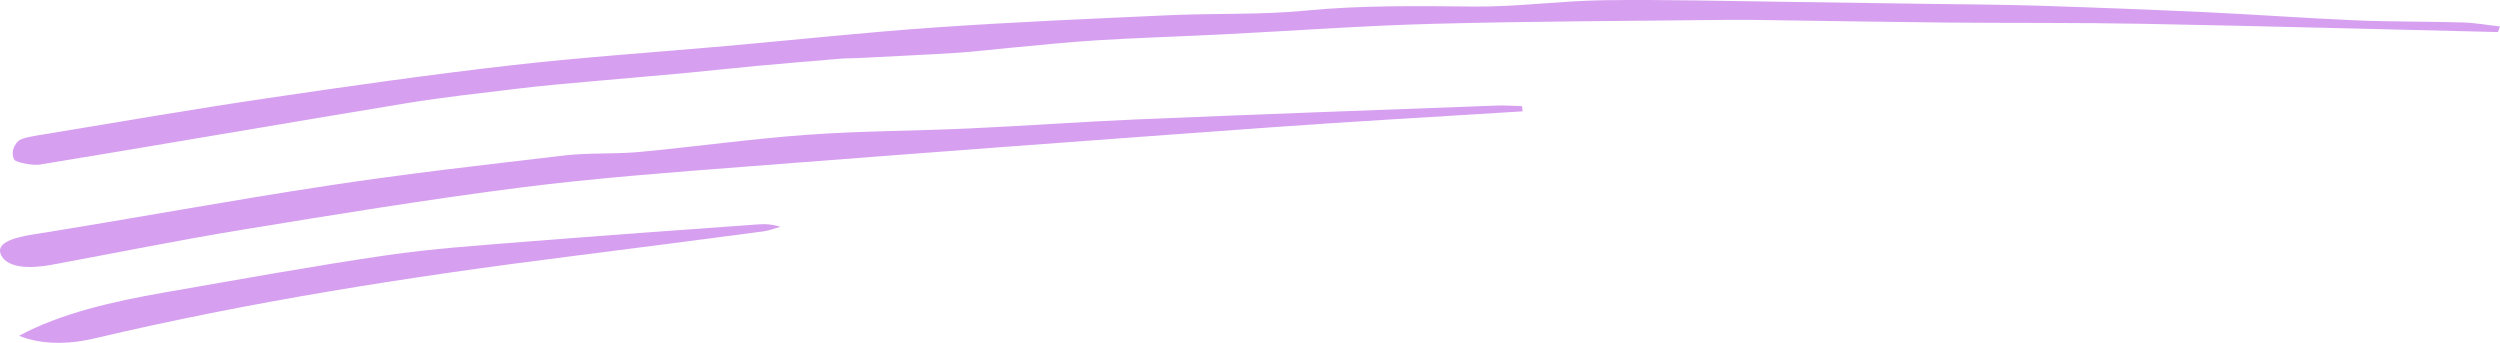 <svg width="299" height="41" viewBox="0 0 299 41" fill="none" xmlns="http://www.w3.org/2000/svg">
<g clip-path="url(#clip0_465_74)">
<path d="M298.76 3.833C284.621 3.497 270.493 3.115 256.354 2.847C248.515 2.699 240.678 2.767 232.839 2.699C225.906 2.636 218.973 2.511 212.04 2.414C210.306 2.391 208.584 2.357 206.85 2.374C195.055 2.511 183.248 2.533 171.475 2.847C162.994 3.069 154.556 3.696 146.096 4.118C141.158 4.363 136.198 4.517 131.271 4.813C127.706 5.03 124.174 5.411 120.631 5.736C118.56 5.924 116.51 6.187 114.428 6.318C110.493 6.563 106.547 6.739 102.6 6.945C101.935 6.979 101.27 6.962 100.616 7.013C97.28 7.292 93.945 7.566 90.619 7.873C87.654 8.147 84.71 8.478 81.745 8.757C77.952 9.11 74.136 9.418 70.332 9.766C67.639 10.011 64.936 10.239 62.286 10.558C57.675 11.116 53.02 11.618 48.518 12.359C33.91 14.764 19.378 17.283 4.77 19.682C3.898 19.824 1.871 19.425 1.696 19.084C1.337 18.405 1.533 17.499 2.176 16.884C2.634 16.445 4.171 16.251 5.294 16.063C14.157 14.598 22.998 13.071 31.937 11.749C41.606 10.318 51.32 8.934 61.131 7.811C69.623 6.836 78.279 6.266 86.858 5.503C95.231 4.756 103.57 3.856 111.986 3.274C121.264 2.63 130.605 2.237 139.937 1.815C145.312 1.576 150.817 1.787 156.083 1.274C162.831 0.619 169.48 0.721 176.239 0.784C181.439 0.835 186.639 0.094 191.861 0.026C199.099 -0.071 206.349 0.128 213.598 0.22C219.18 0.288 224.75 0.374 230.332 0.459C234.812 0.527 239.293 0.539 243.762 0.681C250.435 0.892 257.106 1.149 263.767 1.456C269.795 1.736 275.802 2.18 281.83 2.437C286.06 2.613 290.322 2.562 294.563 2.687C296.057 2.733 297.517 3.001 299 3.166C298.923 3.388 298.837 3.611 298.76 3.833Z" fill="#D69FEF"/>
<path d="M182.132 13.315C172.025 13.954 161.896 14.514 151.822 15.242C131.008 16.743 110.204 18.295 89.422 19.909C80.353 20.614 71.23 21.287 62.347 22.418C51.136 23.852 40.09 25.656 29.065 27.46C21.329 28.726 13.768 30.266 6.12 31.678C3.563 32.148 0.984 32.064 0.176 30.591C-0.578 29.202 1.17 28.485 3.956 28.042C15.8 26.154 27.481 23.981 39.368 22.177C48.634 20.771 58.096 19.696 67.526 18.592C70.432 18.25 73.568 18.452 76.518 18.172C83.205 17.544 89.793 16.609 96.503 16.122C102.894 15.657 109.407 15.662 115.842 15.365C122.617 15.057 129.368 14.559 136.143 14.273C150.424 13.674 164.716 13.158 178.996 12.626C180.001 12.587 181.029 12.665 182.033 12.693C182.055 12.901 182.088 13.108 182.11 13.31L182.132 13.315Z" fill="#D69FEF"/>
<path d="M2.287 40.157C7.149 37.522 13.338 36.076 19.852 34.947C28.592 33.434 37.288 31.838 46.146 30.542C51.677 29.73 57.456 29.341 63.149 28.885C72.353 28.146 81.578 27.5 90.793 26.828C91.56 26.772 92.349 26.822 93.343 27.117C92.662 27.306 92.014 27.578 91.29 27.673C83.642 28.68 75.983 29.68 68.313 30.648C48.803 33.101 29.672 36.131 11.372 40.458C7.786 41.309 4.632 41.12 2.277 40.157H2.287Z" fill="#D69FEF"/>
</g>
<defs>
<clipPath id="clip0_465_74">
<rect width="299" height="41" fill="white"/>
</clipPath>
</defs>
</svg>

